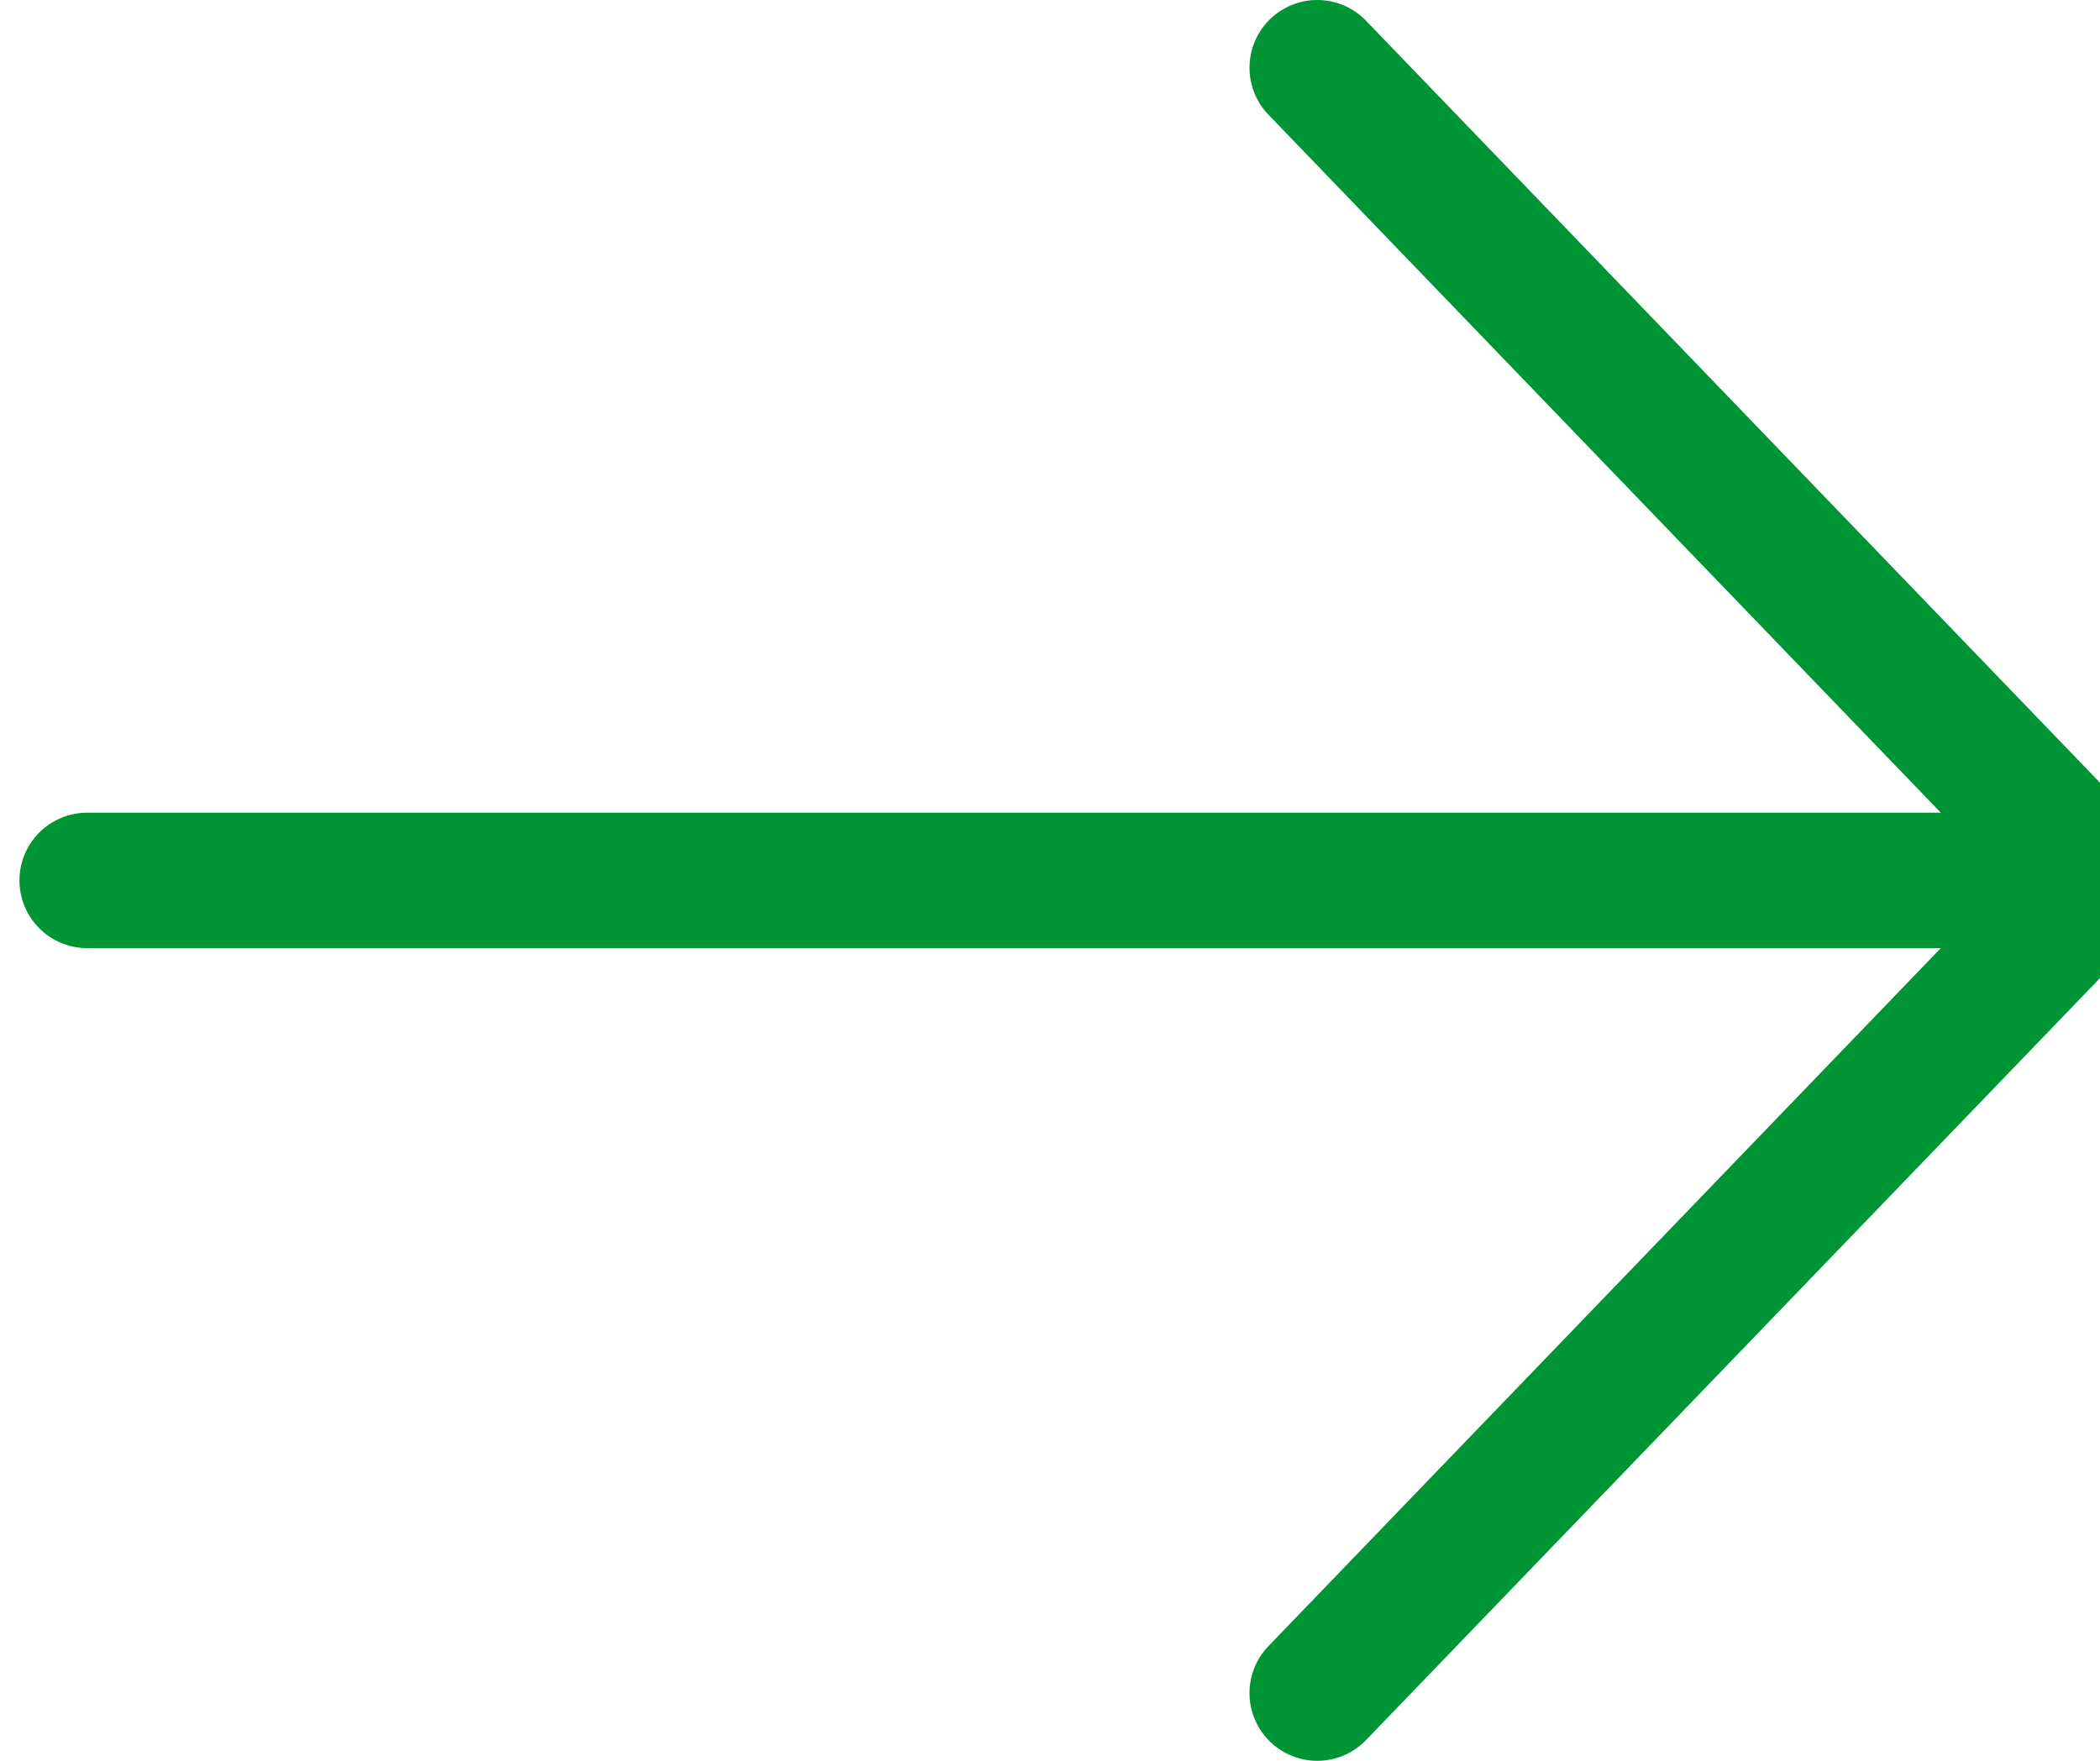 <svg width="31" height="26" viewBox="0 0 31 26" fill="none" xmlns="http://www.w3.org/2000/svg">
<path d="M19.445 1L31.001 13M31.001 13L19.445 25M31.001 13L1.287 13" stroke="#009534" stroke-width="2" stroke-linecap="round" stroke-linejoin="round"/>
</svg>
